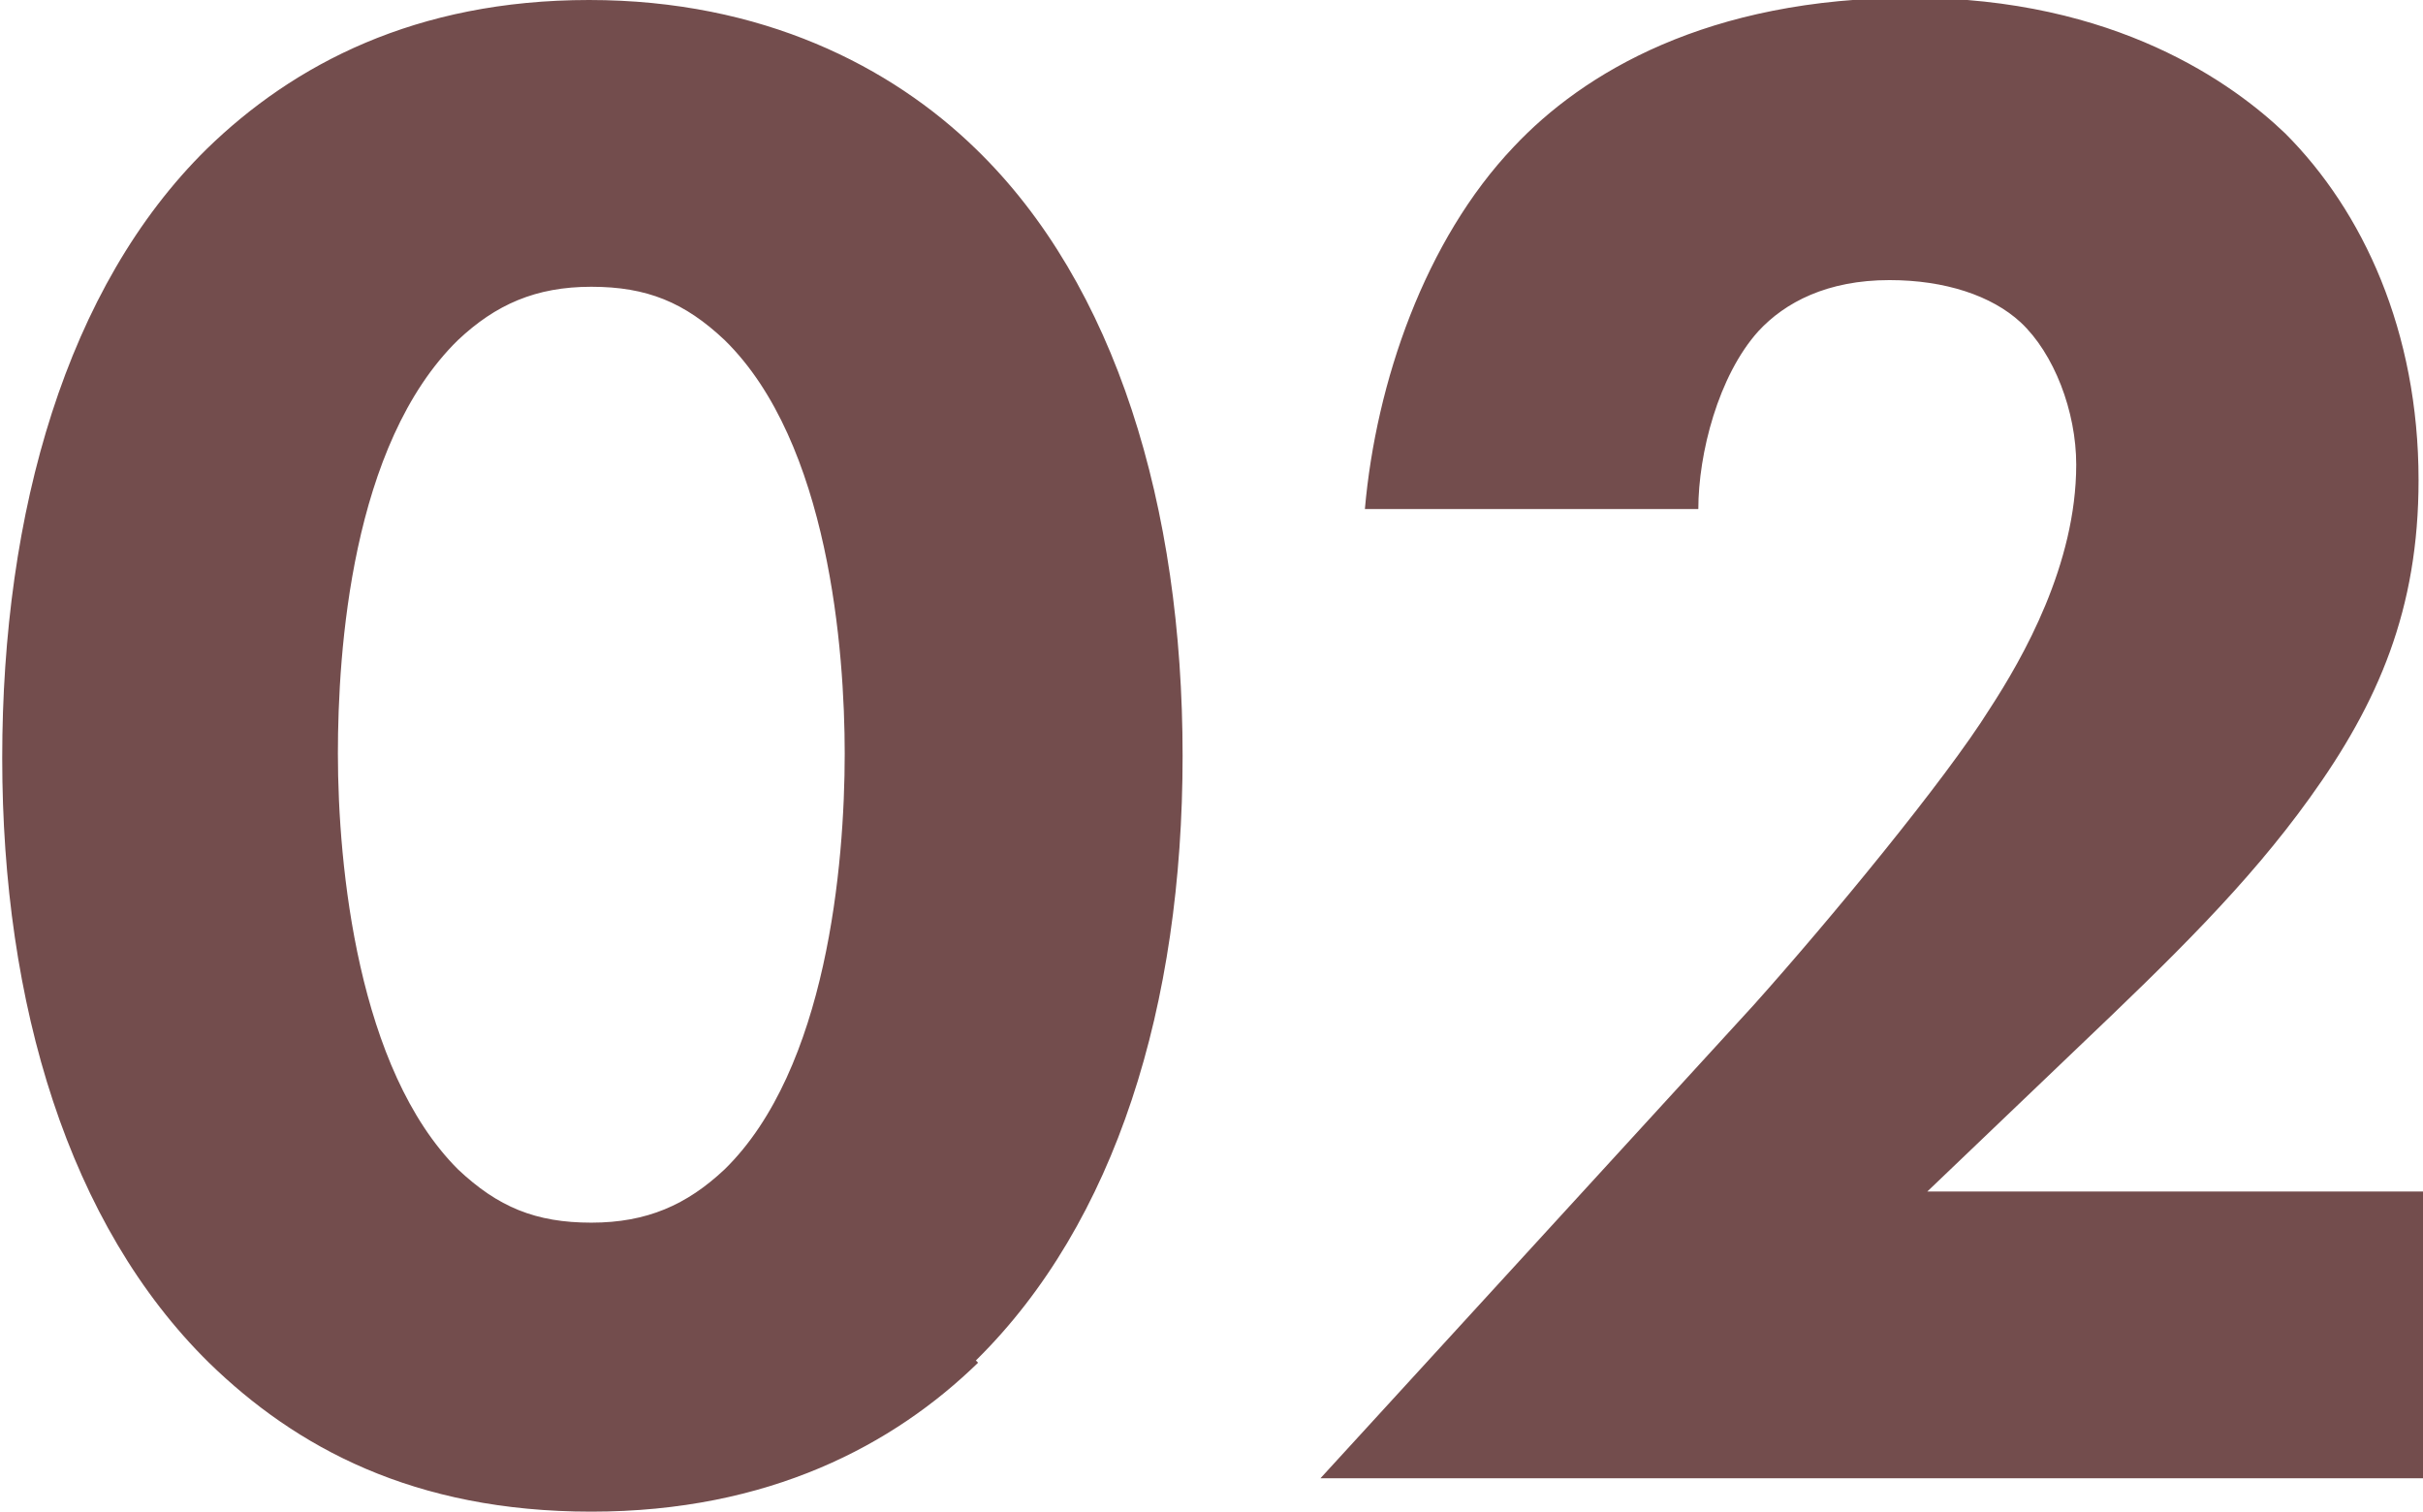 <svg xmlns="http://www.w3.org/2000/svg" viewBox="0 0 10.9 6.8"><g data-name="レイヤー 2"><path d="M4.4 6.13c-.38.37-.94.67-1.74.67S1.33 6.51.94 6.13C.31 5.51.01 4.52.01 3.41S.3 1.29.93.67C1.32.29 1.87 0 2.65 0s1.36.3 1.74.67c.63.61.93 1.61.93 2.73s-.3 2.1-.93 2.72zm-2.34-4.6c-.48.47-.54 1.4-.54 1.86 0 .51.09 1.42.54 1.87.18.17.35.24.6.24s.43-.08.6-.24c.46-.45.54-1.37.54-1.87 0-.46-.07-1.4-.54-1.86-.18-.17-.35-.24-.6-.24s-.43.08-.6.24zm8.84 5.12H5.94l1.95-2.13c.34-.38.86-1.01 1.06-1.33.15-.23.39-.65.39-1.1 0-.24-.1-.5-.25-.64-.13-.12-.34-.19-.59-.19-.28 0-.47.1-.59.23-.18.2-.27.55-.27.8h-1.5c.05-.57.27-1.21.67-1.63.31-.33.87-.67 1.79-.67s1.45.39 1.68.61c.35.35.6.89.6 1.56 0 .58-.18 1-.49 1.43-.28.39-.62.72-1.04 1.12l-.68.65h2.24v1.27z" fill="#734d4d" data-name="レイヤー 3"/></g></svg>